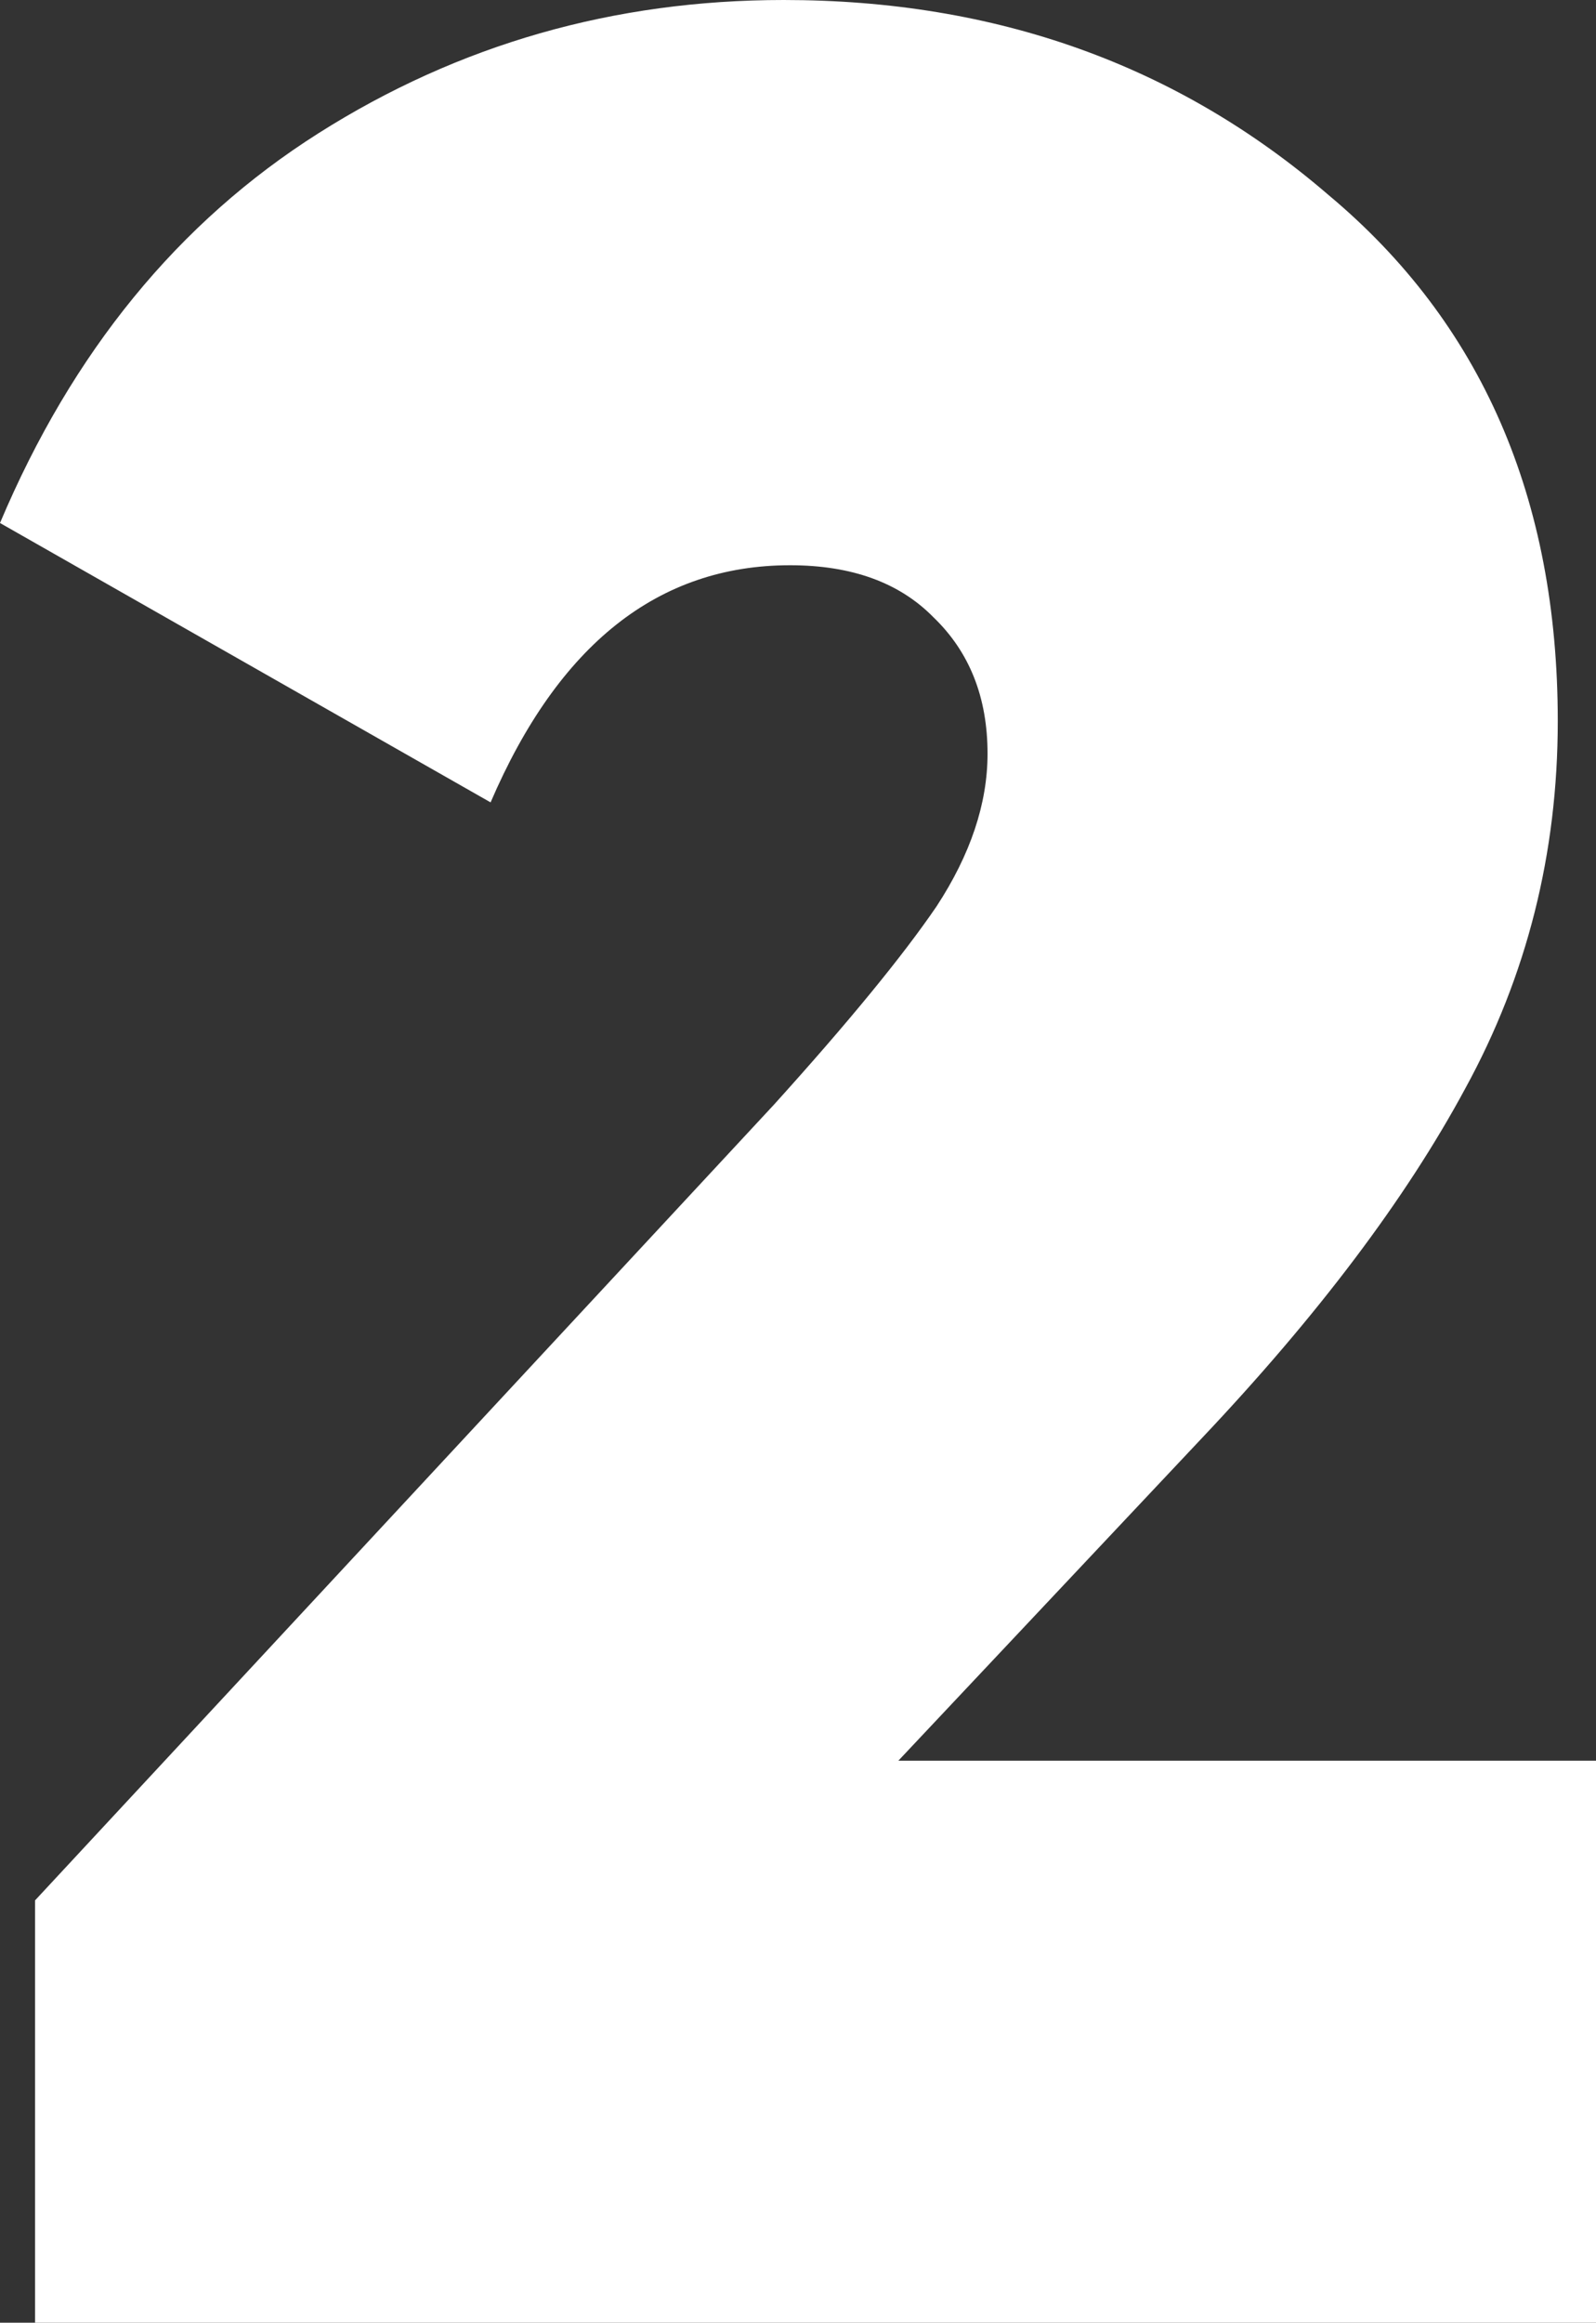 <?xml version="1.0" encoding="UTF-8"?> <svg xmlns="http://www.w3.org/2000/svg" width="273" height="397" viewBox="0 0 273 397" fill="none"><rect x="0" y="0" width="273" height="397" fill="#333333" stroke="none"/> <path d="M5.994 397V324.818L132.413 188.783C145.128 174.717 154.391 163.427 160.204 154.913C166.016 146.029 168.922 137.331 168.922 128.817C168.922 119.193 165.834 111.419 159.659 105.496C153.846 99.574 145.673 96.613 135.138 96.613C112.615 96.613 95.541 110.124 83.916 137.145L0 89.394C12.351 60.151 30.515 37.942 54.491 22.765C78.467 7.588 104.986 0 134.048 0C170.375 0 201.435 11.105 227.228 33.315C253.383 55.154 266.461 85.138 266.461 123.264C266.461 145.844 261.194 166.759 250.659 186.007C240.487 204.885 225.411 224.874 205.431 245.973L153.665 300.943H273V397H5.994Z" fill="white"></path> </svg> 